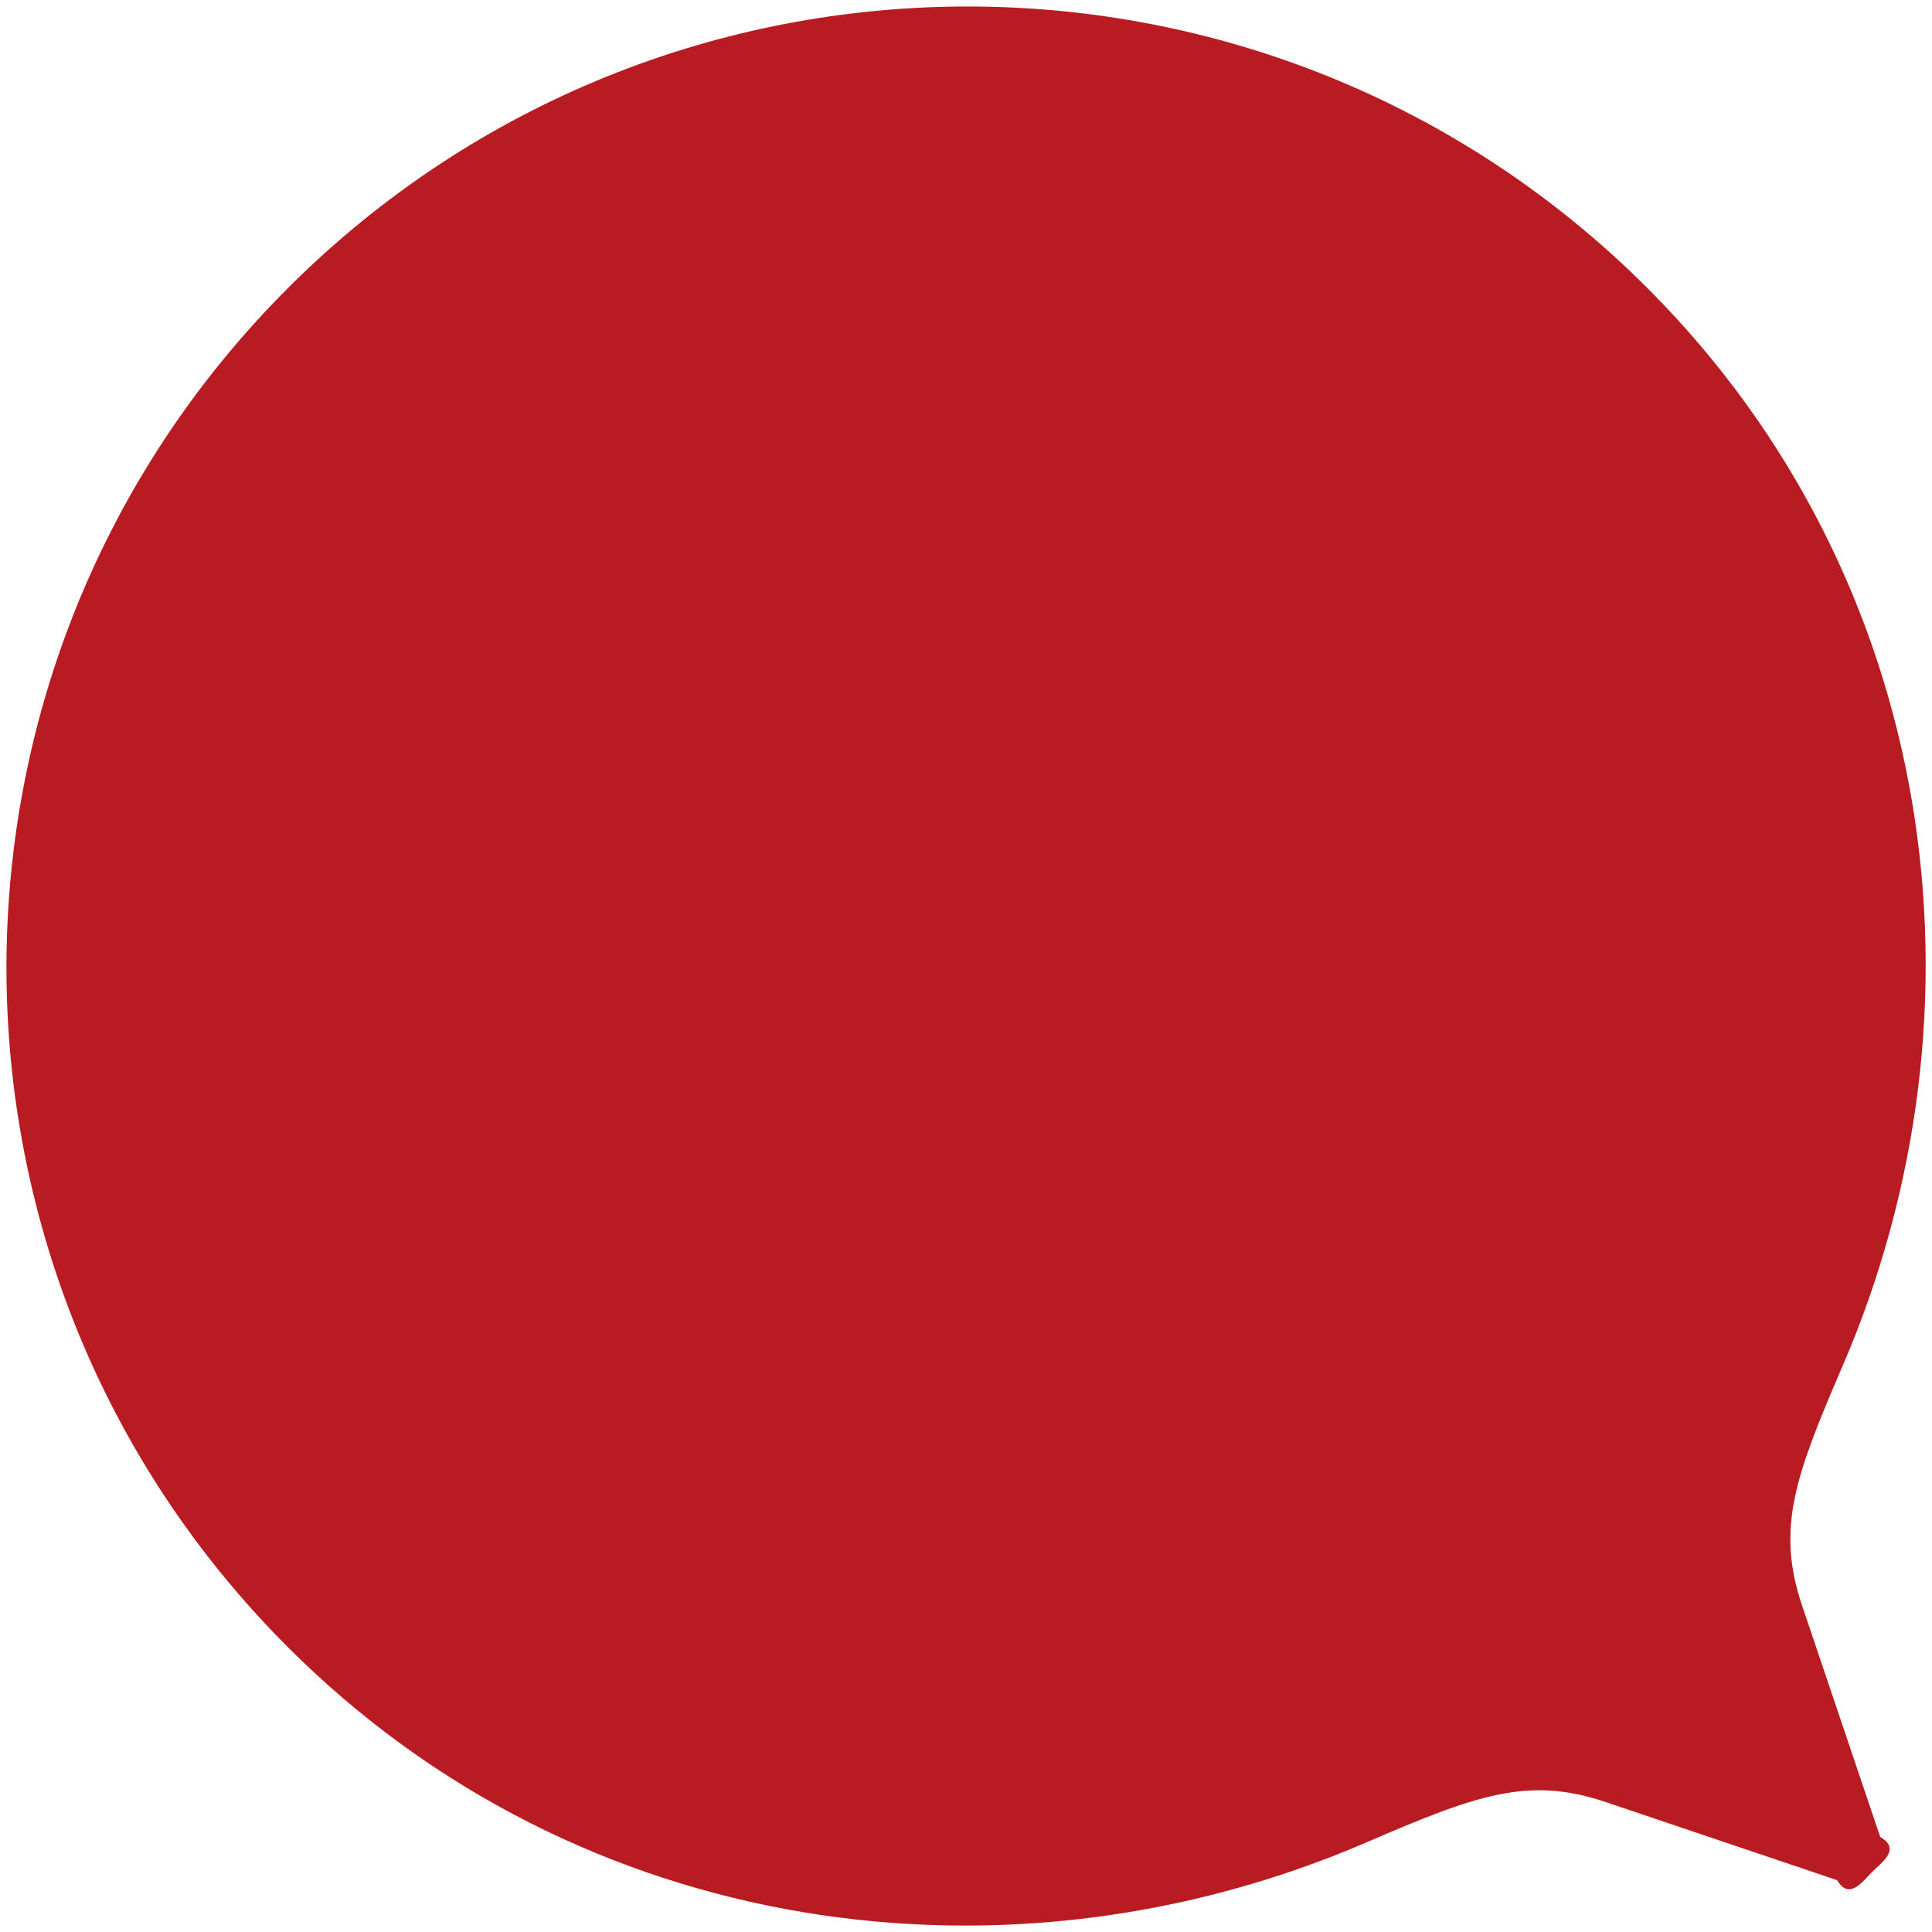 <svg
 xmlns="http://www.w3.org/2000/svg"
 xmlns:xlink="http://www.w3.org/1999/xlink"
 width="78px" height="78px" viewBox="0 0 78 78 ">
<path fill-rule="evenodd"  fill="rgb(184, 28, 34)"
 d="M11.627,11.628 C26.782,-3.526 51.354,-3.526 66.508,11.628 C78.280,23.399 80.619,40.723 74.387,55.156 C72.477,59.584 71.714,61.680 72.737,64.767 L75.910,74.163 C76.77,74.659 75.951,75.207 75.581,75.577 C75.210,75.946 74.664,76.74 74.168,75.907 L64.769,72.735 C61.682,71.710 59.587,72.472 55.159,74.385 C40.723,80.613 23.399,78.277 11.627,66.506 C-3.528,51.351 -3.528,26.783 11.627,11.628 Z"/>
</svg>